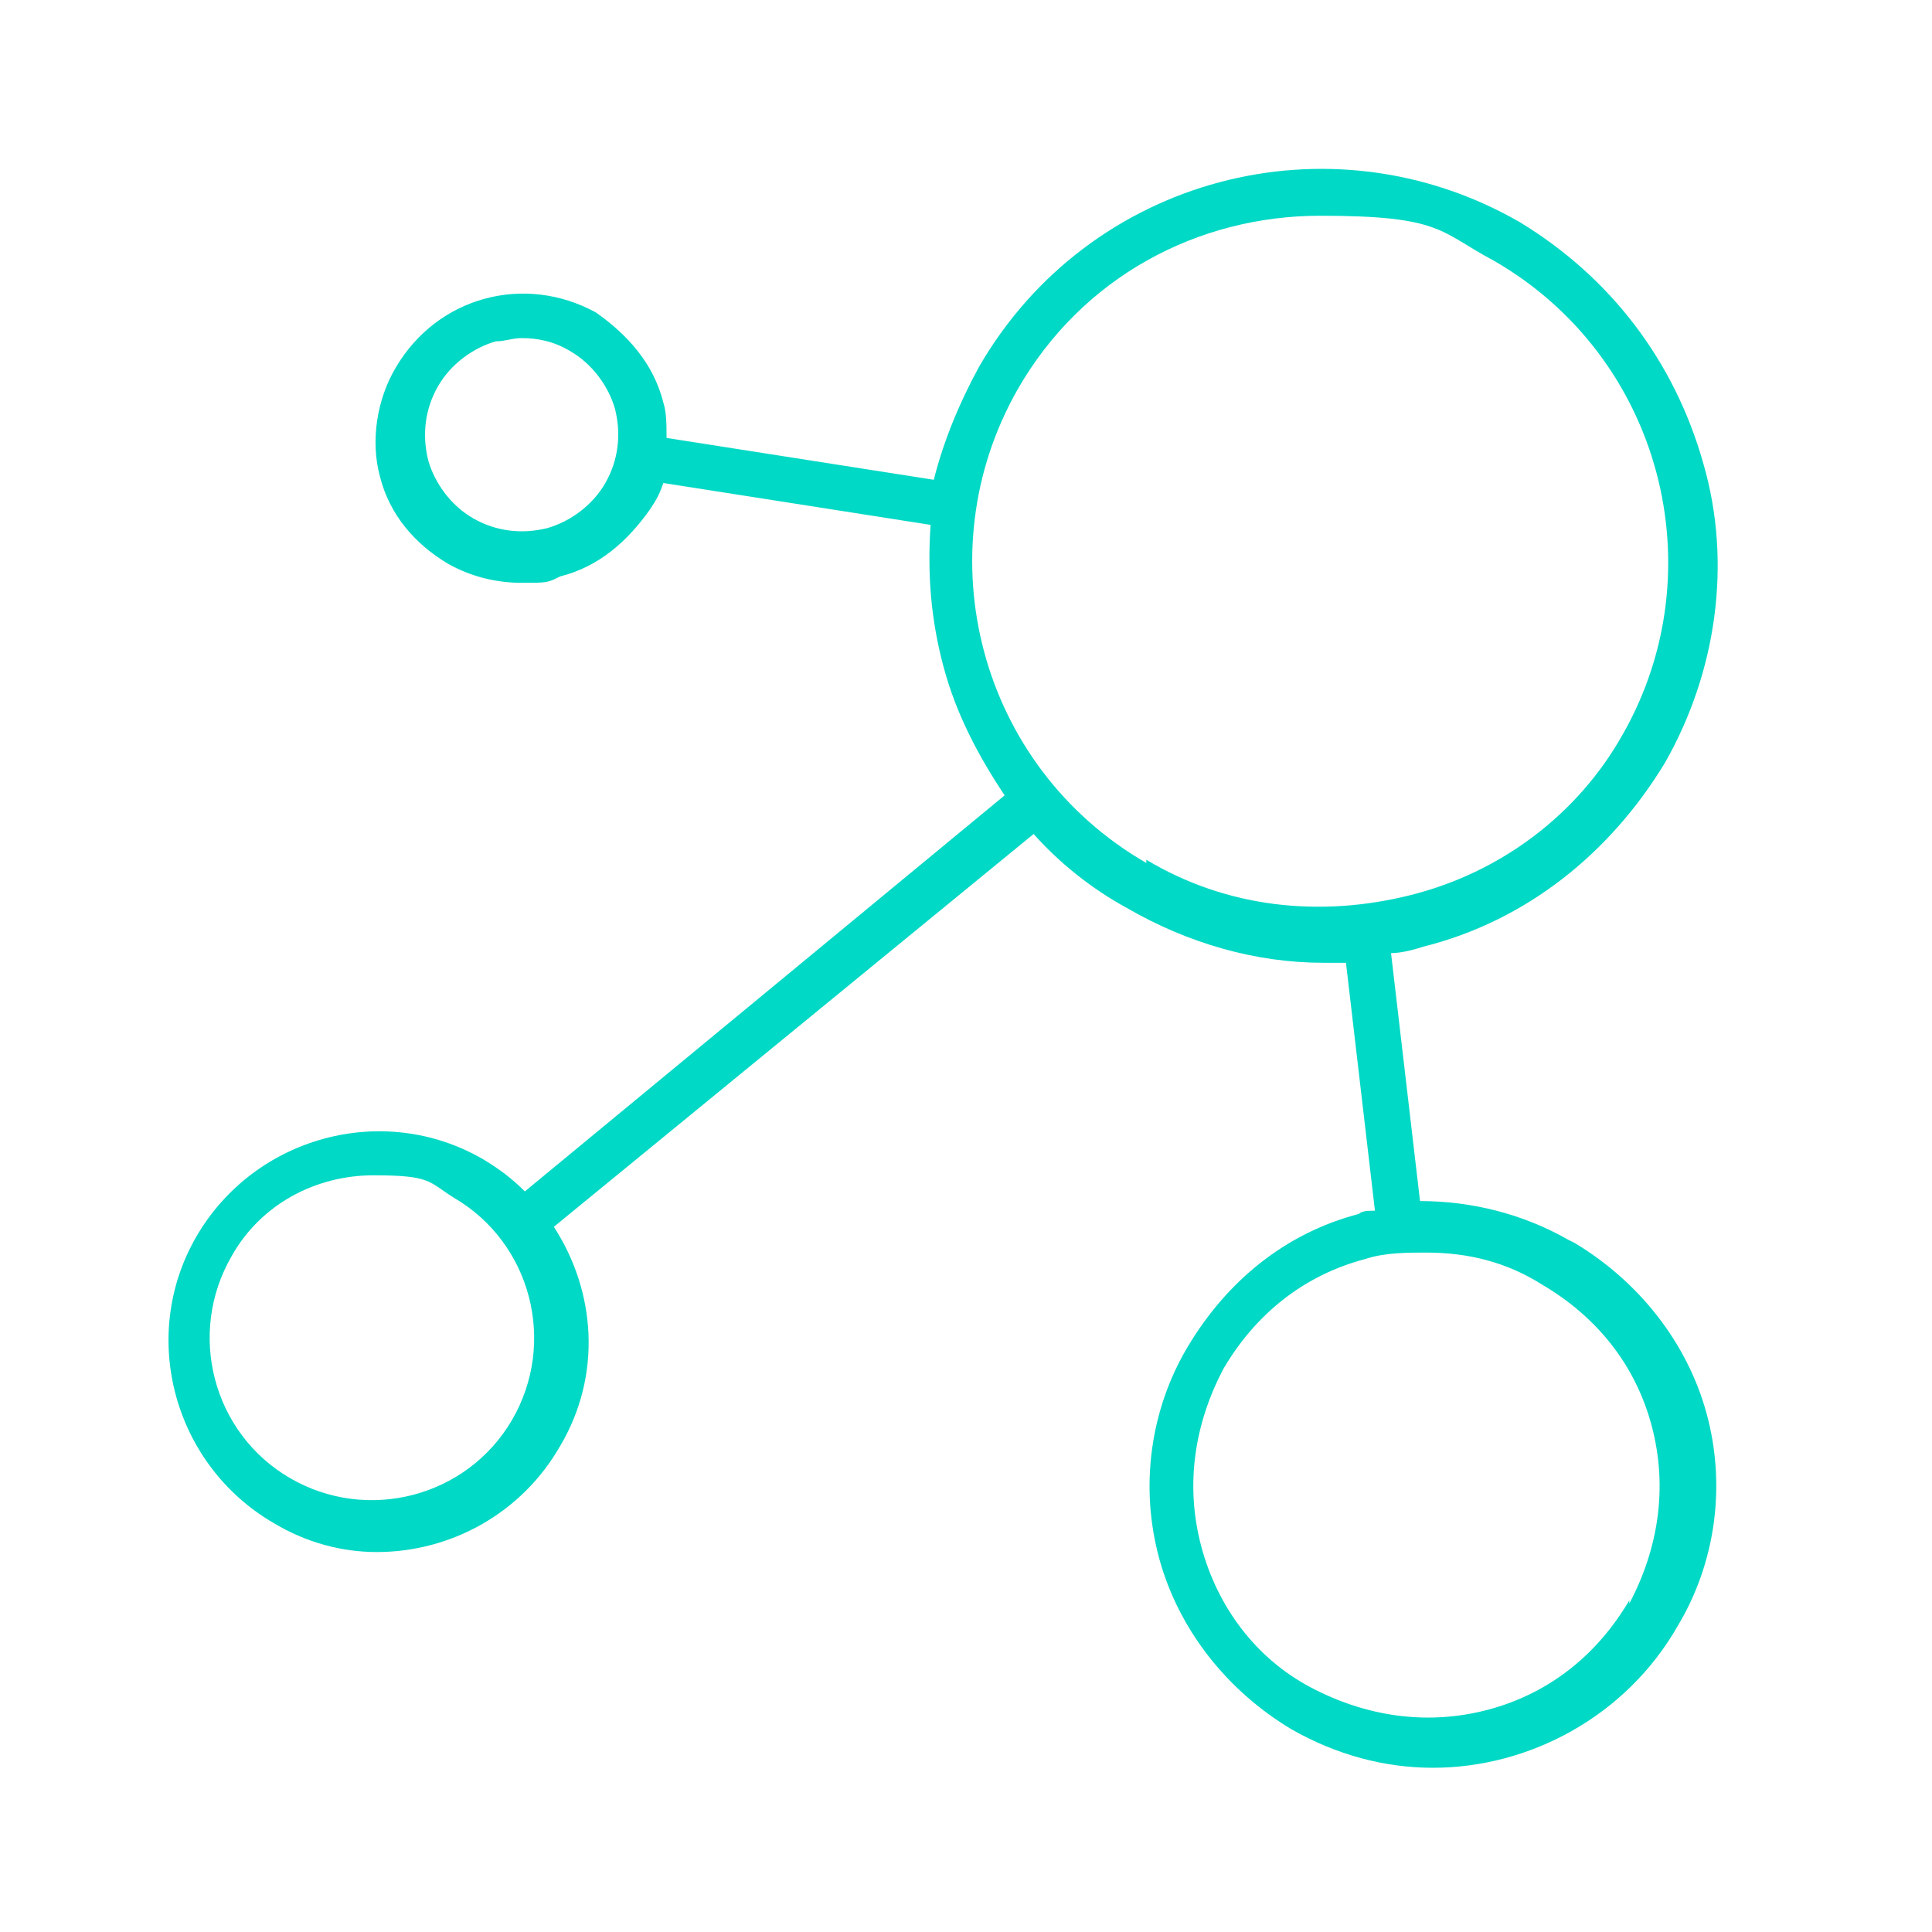 <svg viewBox="0 0 60 60" version="1.1" xmlns="http://www.w3.org/2000/svg" id="Layer_1">
  
  <defs>
    <style>
      .st0 {
        fill: #00d9c5;
      }
    </style>
  </defs>
  <path d="M48.7,38.5c-1.4-.8-3-1.2-4.6-1.2l-.9-7.7c.3,0,.7-.1,1-.2,3.2-.8,5.8-2.9,7.5-5.7,1.6-2.8,2.1-6.2,1.2-9.3-.9-3.2-2.9-5.8-5.7-7.5-5.9-3.4-13.4-1.4-16.8,4.5-.6,1.1-1.1,2.3-1.4,3.5l-8.3-1.3c0-.4,0-.8-.1-1.1-.3-1.2-1.1-2.1-2.1-2.8-2.2-1.2-4.9-.5-6.2,1.7-.6,1-.8,2.3-.5,3.4.3,1.2,1.1,2.1,2.1,2.7.7.4,1.5.6,2.3.6s.8,0,1.2-.2c1.2-.3,2.1-1.1,2.8-2.1.2-.3.3-.5.4-.8l8.3,1.3c-.1,1.5,0,2.9.4,4.4.4,1.5,1.1,2.8,1.9,4l-14.9,12.3c-.4-.4-.8-.7-1.3-1-3.1-1.8-7.1-.7-8.9,2.4-1.8,3.1-.7,7.1,2.4,8.9,1,.6,2.1.9,3.2.9,2.3,0,4.5-1.2,5.7-3.3,1.3-2.2,1.1-4.8-.2-6.8l14.9-12.2c.8.9,1.8,1.7,2.9,2.3,1.9,1.1,4,1.7,6.1,1.7s.4,0,.7,0l.9,7.7c-.2,0-.4,0-.5.1-2.3.6-4.1,2.1-5.3,4.1s-1.5,4.4-.9,6.6,2.1,4.1,4.1,5.3c1.4.8,2.9,1.2,4.4,1.2,3,0,6-1.6,7.6-4.4,1.2-2,1.5-4.4.9-6.6s-2.1-4.1-4.1-5.3ZM18.8,15c-.4.7-1.1,1.2-1.8,1.4-.8.2-1.6.1-2.3-.3-.7-.4-1.2-1.1-1.4-1.8-.2-.8-.1-1.6.3-2.3.4-.7,1.1-1.2,1.8-1.4.3,0,.5-.1.8-.1.5,0,1,.1,1.5.4.7.4,1.2,1.1,1.4,1.8.2.8.1,1.6-.3,2.3ZM15.9,44.1c-1.4,2.4-4.5,3.2-6.9,1.8-2.4-1.4-3.2-4.5-1.8-6.9.9-1.6,2.6-2.5,4.4-2.5s1.7.2,2.5.7c2.4,1.4,3.2,4.5,1.8,6.9ZM35.6,26.8c-5.2-3-6.9-9.6-4-14.7,2-3.5,5.6-5.4,9.4-5.4s3.7.5,5.4,1.4c5.2,3,6.9,9.6,4,14.7-1.4,2.5-3.8,4.3-6.6,5-2.8.7-5.7.4-8.2-1.1ZM50.6,49.7c-1,1.7-2.5,2.9-4.4,3.4-1.9.5-3.8.2-5.5-.7s-2.9-2.5-3.4-4.4c-.5-1.9-.2-3.8.7-5.5,1-1.7,2.5-2.9,4.4-3.4.6-.2,1.3-.2,1.9-.2,1.3,0,2.5.3,3.6,1,1.7,1,2.9,2.5,3.4,4.4.5,1.9.2,3.8-.7,5.5Z" class="st0"></path>
</svg>